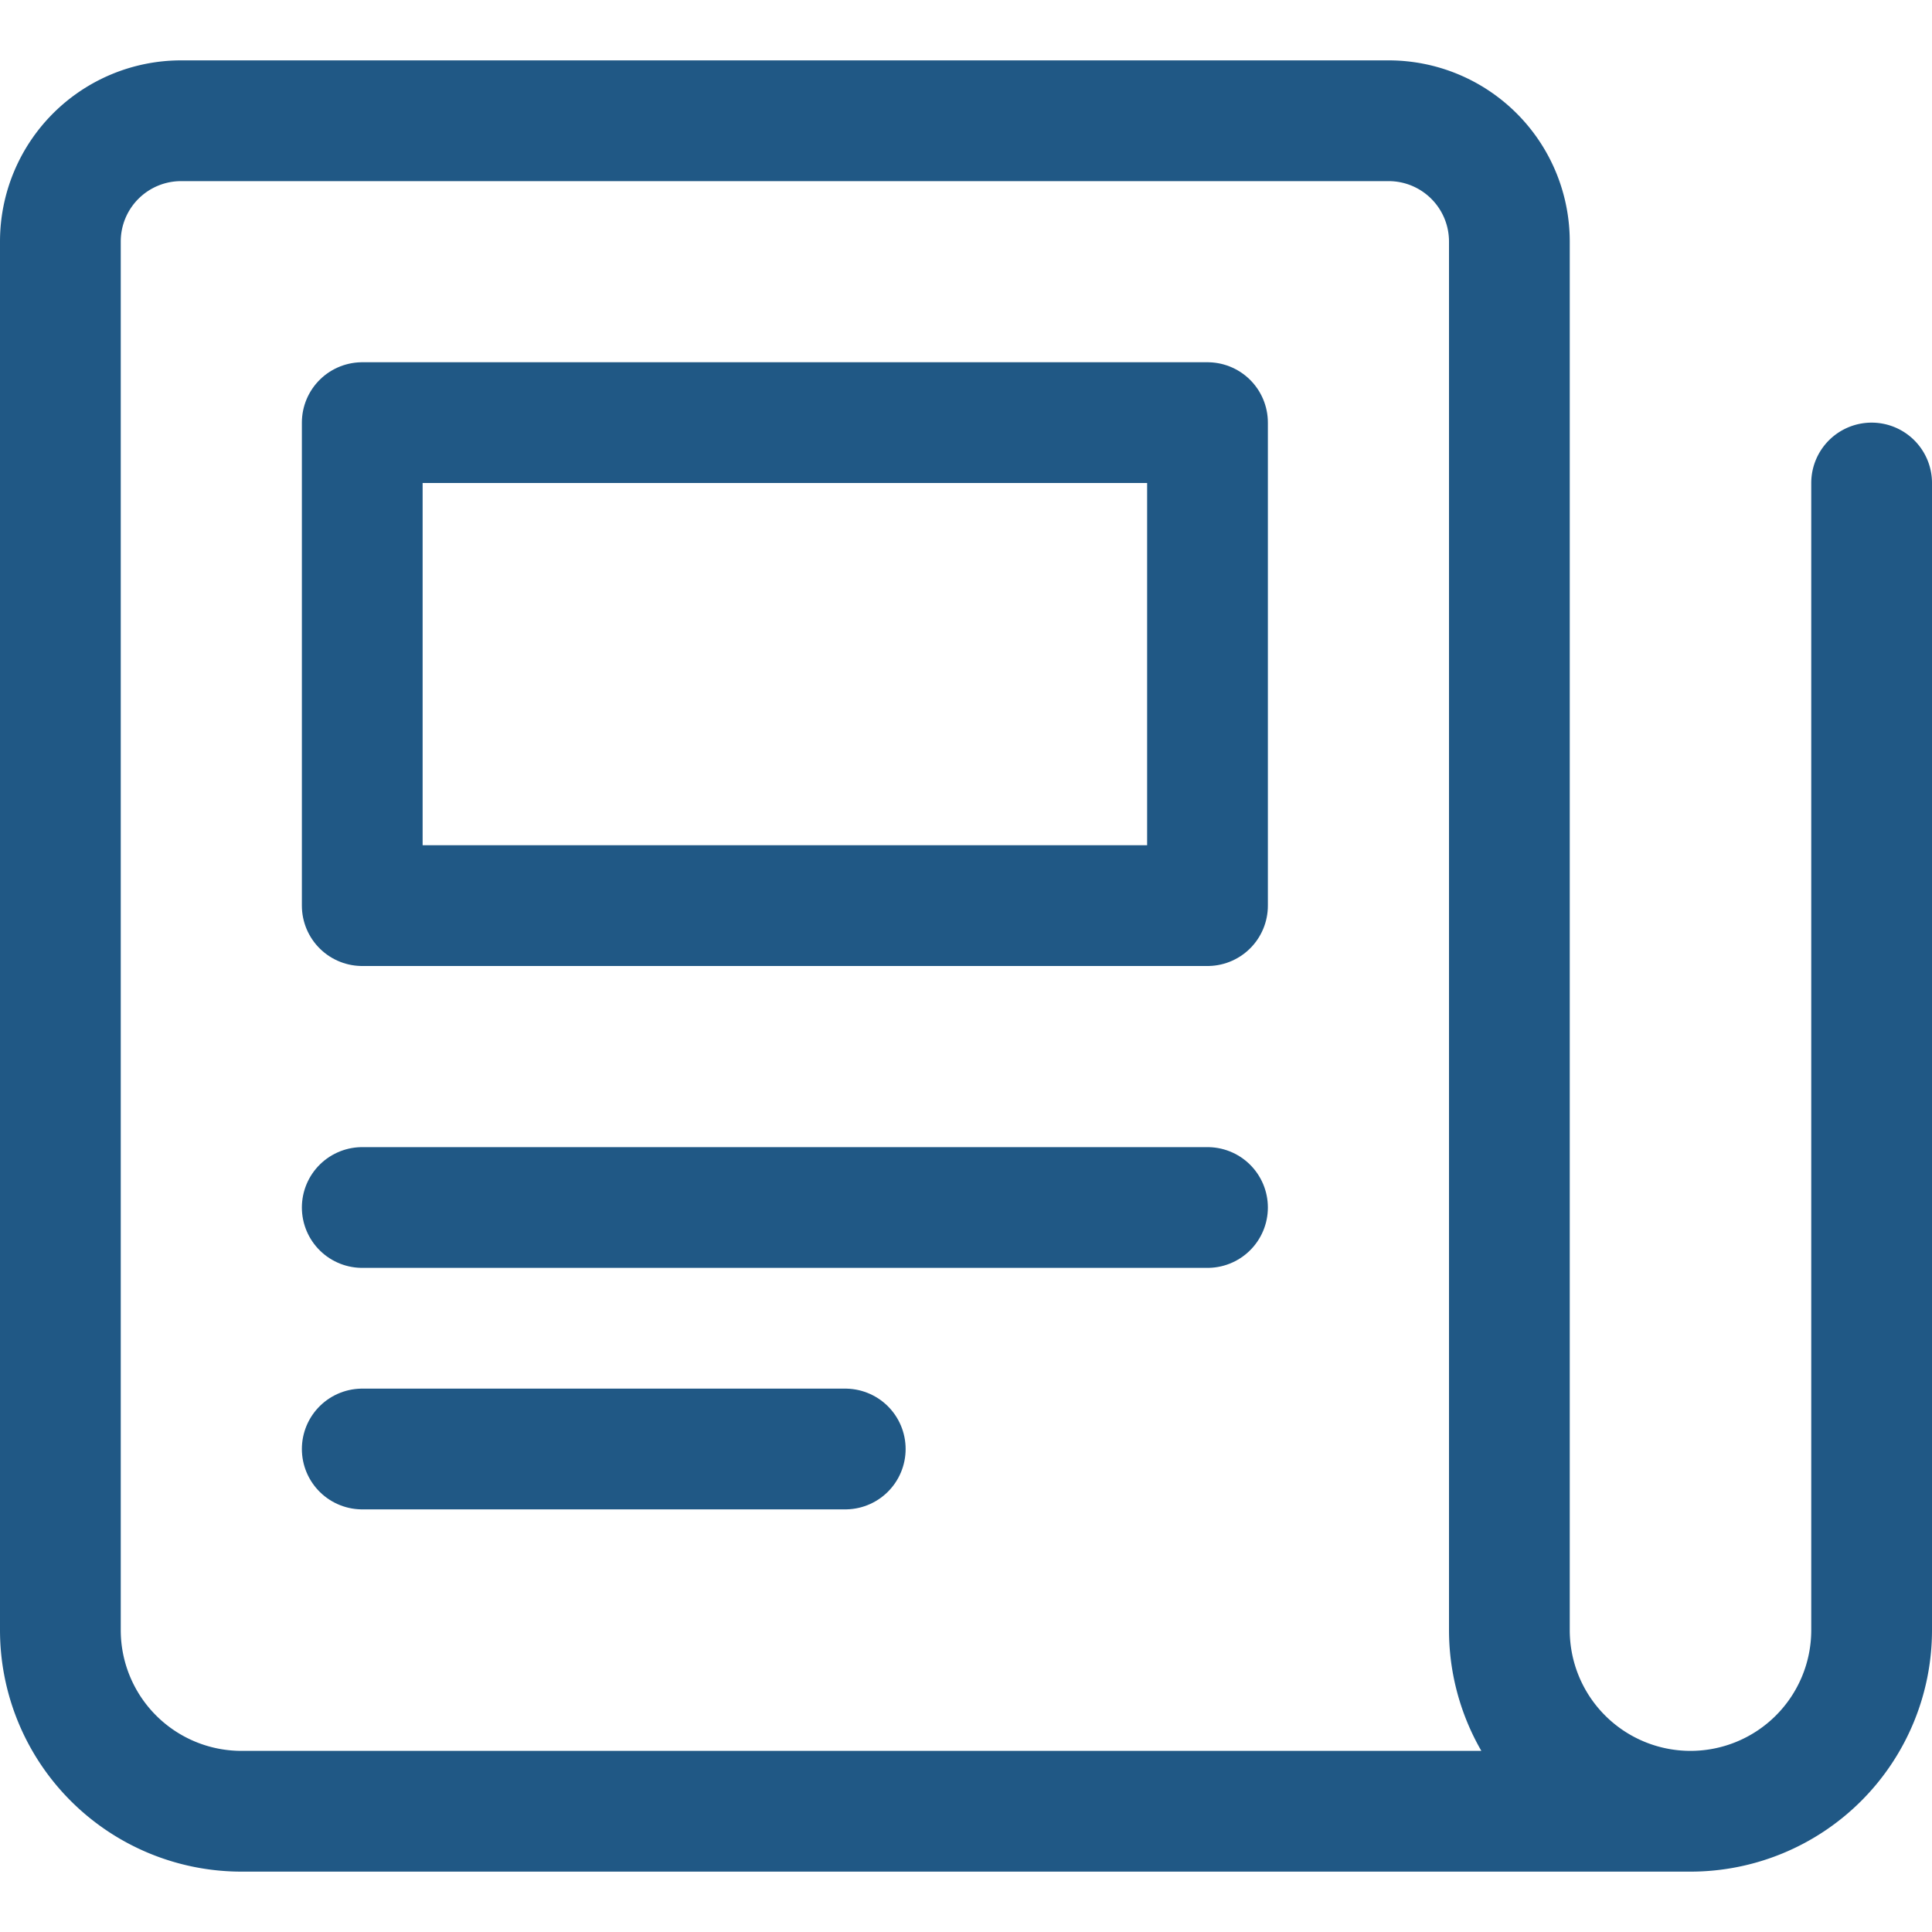 <svg viewBox="0 0 24 24" xmlns="http://www.w3.org/2000/svg" stroke-width="1.5" height="24" width="24"><path d="M23.25 6v14.25a2.25 2.25 0 0 1-4.5 0V3a1.5 1.5 0 0 0-1.5-1.5h-15A1.5 1.5 0 0 0 .75 3v17.25A2.25 2.25 0 0 0 3 22.5h18" fill="none" stroke="#205885" stroke-linecap="round" stroke-linejoin="round"></path><path d="M4.5 15H15" fill="none" stroke="#205885" stroke-linecap="round" stroke-linejoin="round"></path><path d="M4.5 18h6" fill="none" stroke="#205885" stroke-linecap="round" stroke-linejoin="round"></path><path d="M4.5 5.25H15v6H4.5Z" fill="none" stroke="#205885" stroke-linecap="round" stroke-linejoin="round"></path></svg>